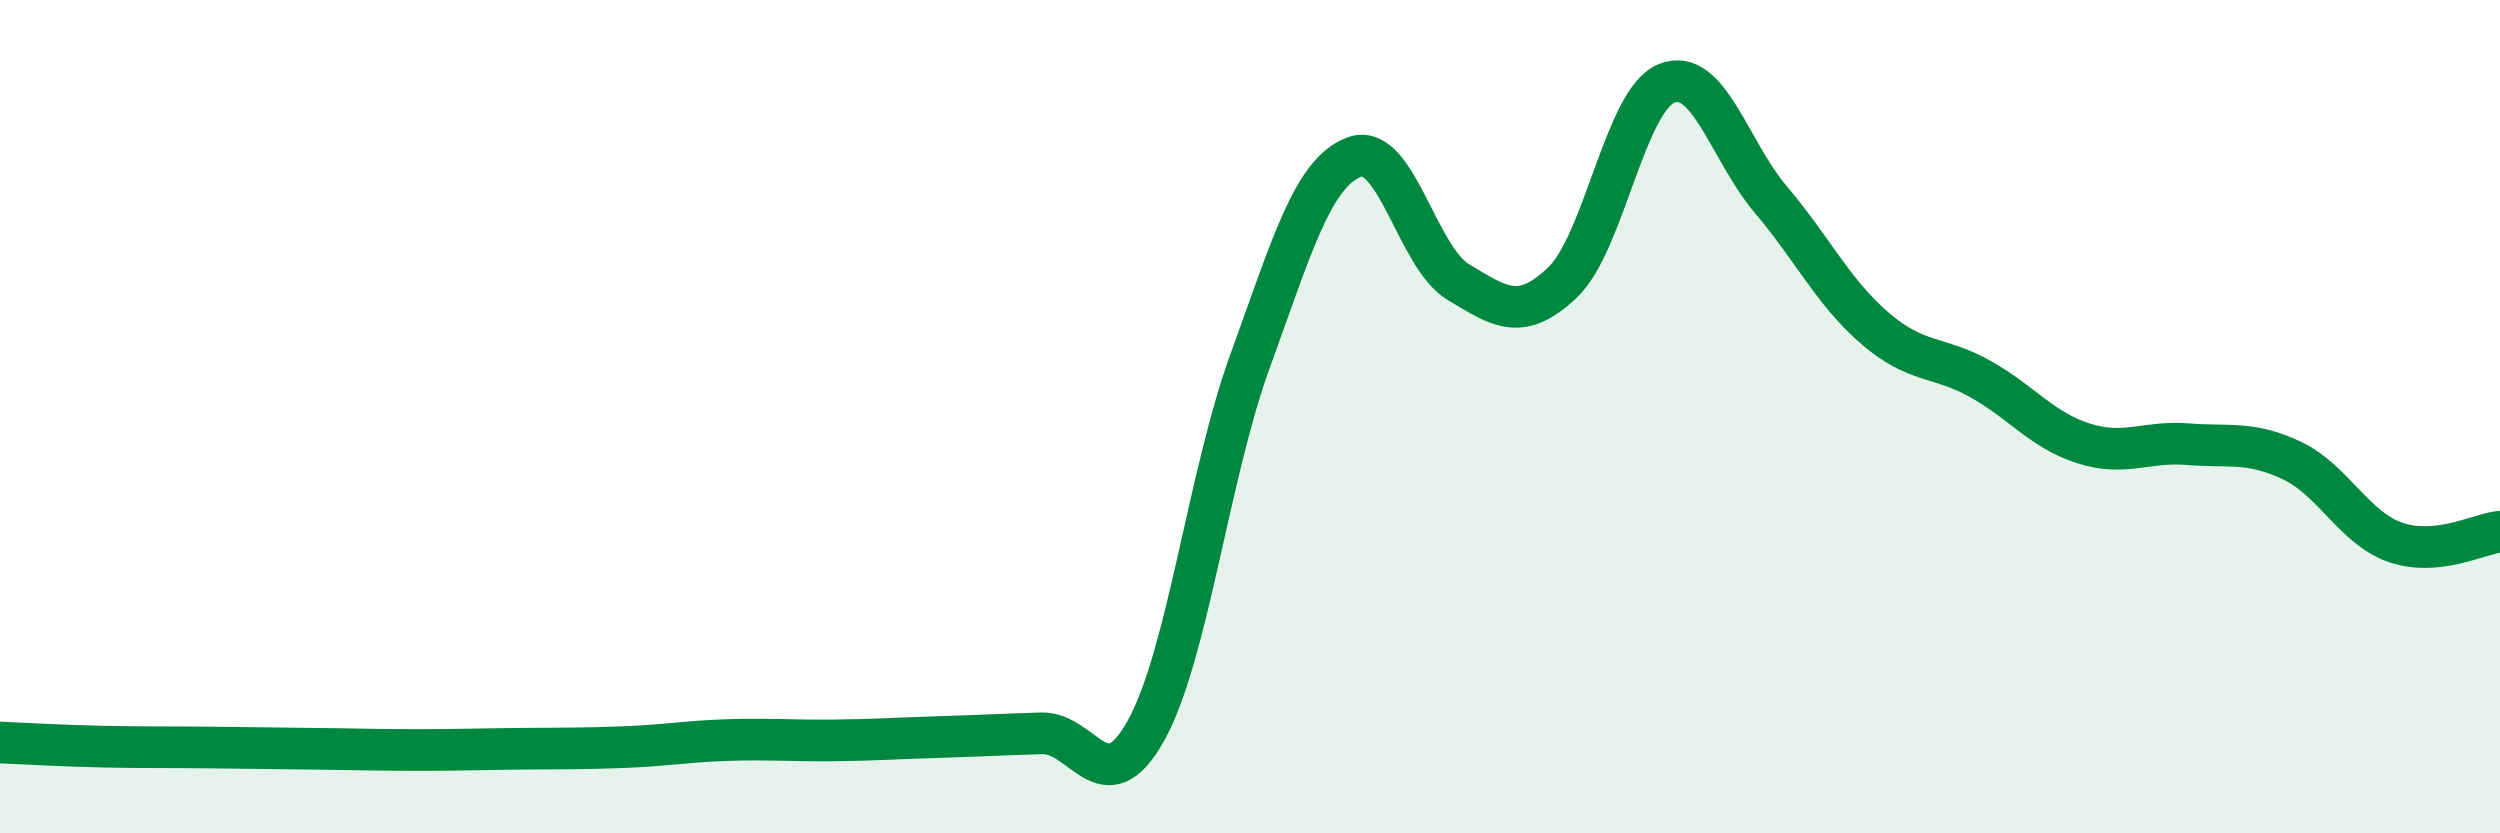 
    <svg width="60" height="20" viewBox="0 0 60 20" xmlns="http://www.w3.org/2000/svg">
      <path
        d="M 0,17.82 C 0.5,17.84 1.5,17.9 2.5,17.92 C 3.5,17.94 4,17.93 5,17.94 C 6,17.95 6.5,17.96 7.5,17.97 C 8.5,17.98 9,18 10,18 C 11,18 11.5,17.98 12.5,17.97 C 13.5,17.96 14,17.97 15,17.93 C 16,17.89 16.5,17.79 17.5,17.76 C 18.5,17.73 19,17.78 20,17.77 C 21,17.76 21.5,17.72 22.5,17.69 C 23.5,17.66 24,17.63 25,17.6 C 26,17.57 26.5,19.33 27.5,17.54 C 28.5,15.75 29,11.42 30,8.67 C 31,5.92 31.5,4.15 32.5,3.77 C 33.5,3.39 34,6.17 35,6.77 C 36,7.37 36.5,7.73 37.5,6.78 C 38.5,5.83 39,2.4 40,2 C 41,1.6 41.5,3.61 42.5,4.79 C 43.5,5.97 44,7.02 45,7.88 C 46,8.74 46.5,8.53 47.5,9.08 C 48.5,9.63 49,10.32 50,10.64 C 51,10.96 51.5,10.58 52.5,10.66 C 53.5,10.74 54,10.58 55,11.05 C 56,11.52 56.5,12.68 57.5,13.02 C 58.5,13.36 59.5,12.81 60,12.76L60 20L0 20Z"
        fill="#008740"
        opacity="0.1"
        stroke-linecap="round"
        stroke-linejoin="round"
      />
      <path
        d="M 0,17.82 C 0.5,17.84 1.5,17.9 2.5,17.92 C 3.5,17.94 4,17.93 5,17.94 C 6,17.95 6.5,17.96 7.5,17.97 C 8.5,17.98 9,18 10,18 C 11,18 11.5,17.98 12.5,17.97 C 13.5,17.96 14,17.97 15,17.93 C 16,17.89 16.5,17.79 17.5,17.76 C 18.5,17.73 19,17.78 20,17.77 C 21,17.76 21.5,17.72 22.5,17.69 C 23.5,17.66 24,17.63 25,17.6 C 26,17.57 26.5,19.33 27.5,17.54 C 28.5,15.75 29,11.42 30,8.67 C 31,5.92 31.5,4.15 32.5,3.77 C 33.5,3.39 34,6.17 35,6.77 C 36,7.37 36.5,7.73 37.5,6.78 C 38.5,5.83 39,2.4 40,2 C 41,1.6 41.5,3.61 42.5,4.79 C 43.5,5.97 44,7.02 45,7.88 C 46,8.74 46.5,8.53 47.5,9.08 C 48.5,9.63 49,10.32 50,10.64 C 51,10.96 51.5,10.58 52.5,10.66 C 53.5,10.74 54,10.58 55,11.05 C 56,11.52 56.5,12.68 57.5,13.02 C 58.5,13.36 59.5,12.81 60,12.76"
        stroke="#008740"
        stroke-width="1"
        fill="none"
        stroke-linecap="round"
        stroke-linejoin="round"
      />
    </svg>
  